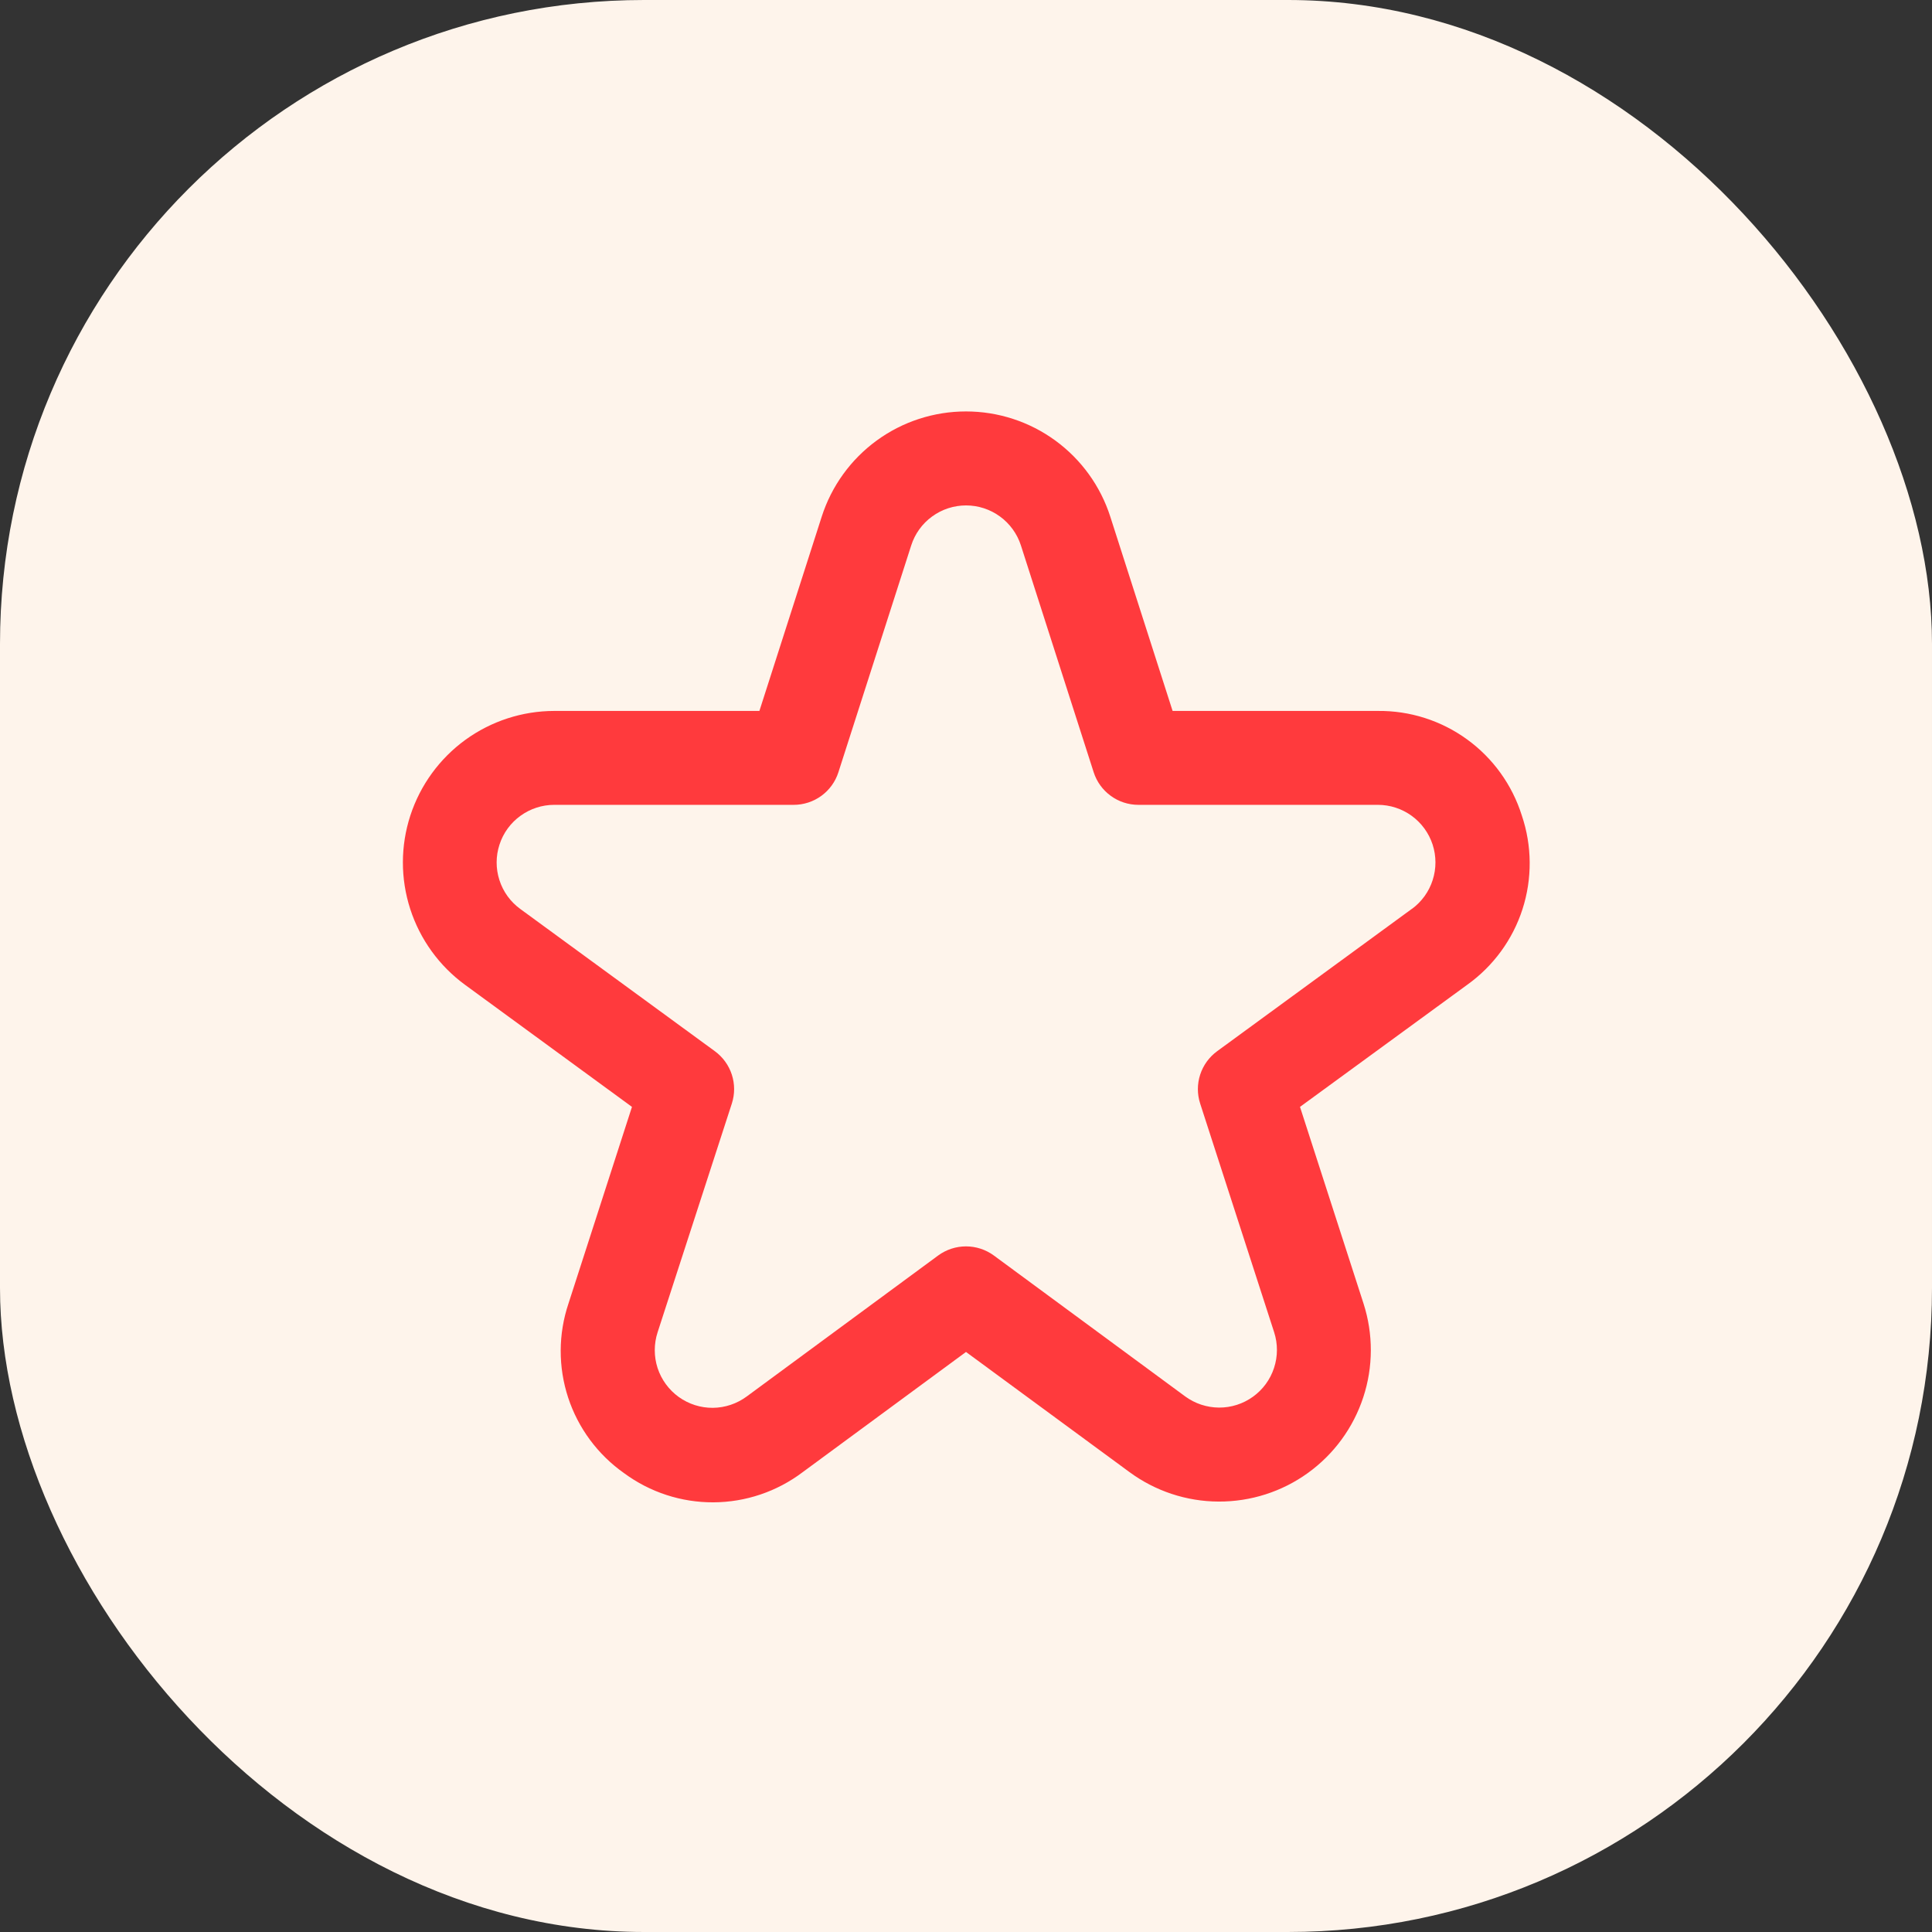<?xml version="1.0" encoding="UTF-8"?> <svg xmlns="http://www.w3.org/2000/svg" width="48" height="48" viewBox="0 0 48 48" fill="none"><rect x="0" y="0" width="48" height="48" fill="#333333" stroke="none"/><rect width="48" height="48" rx="16" fill="#FEF4EB"></rect><g clip-path="url(#clip0_4364_17187)"><path d="M37.809 20.26C37.57 19.5 37.093 18.837 36.449 18.37C35.804 17.902 35.027 17.654 34.23 17.663H29.133L27.585 12.837C27.342 12.078 26.863 11.415 26.219 10.945C25.575 10.475 24.798 10.222 24 10.222C23.202 10.222 22.425 10.475 21.781 10.945C21.137 11.415 20.658 12.078 20.415 12.837L18.867 17.663H13.77C12.976 17.664 12.203 17.916 11.561 18.382C10.919 18.849 10.441 19.507 10.195 20.261C9.949 21.016 9.948 21.829 10.192 22.584C10.436 23.339 10.912 23.998 11.553 24.467L15.701 27.5L14.124 32.385C13.869 33.142 13.866 33.962 14.115 34.722C14.364 35.481 14.852 36.14 15.505 36.6C16.148 37.075 16.927 37.329 17.726 37.325C18.525 37.321 19.301 37.059 19.939 36.578L24 33.589L28.062 36.574C28.704 37.046 29.478 37.303 30.275 37.306C31.071 37.31 31.848 37.062 32.494 36.596C33.14 36.13 33.622 35.472 33.87 34.715C34.119 33.959 34.12 33.143 33.876 32.385L32.298 27.5L36.452 24.467C37.1 24.004 37.582 23.345 37.826 22.588C38.07 21.83 38.064 21.014 37.809 20.26ZM35.075 22.582L30.241 26.116C30.042 26.261 29.894 26.465 29.818 26.699C29.742 26.933 29.742 27.184 29.818 27.418L31.656 33.1C31.749 33.388 31.748 33.698 31.653 33.986C31.559 34.274 31.376 34.524 31.13 34.701C30.884 34.878 30.589 34.973 30.286 34.971C29.983 34.969 29.689 34.872 29.445 34.693L24.691 31.192C24.49 31.045 24.248 30.966 24 30.966C23.752 30.966 23.51 31.045 23.309 31.192L18.555 34.693C18.311 34.874 18.016 34.974 17.712 34.977C17.408 34.98 17.111 34.885 16.864 34.708C16.617 34.53 16.433 34.279 16.338 33.99C16.244 33.701 16.244 33.389 16.338 33.1L18.182 27.418C18.258 27.184 18.258 26.933 18.182 26.699C18.106 26.465 17.958 26.261 17.759 26.116L12.925 22.582C12.681 22.404 12.5 22.154 12.408 21.866C12.315 21.579 12.316 21.27 12.41 20.983C12.503 20.696 12.685 20.446 12.93 20.269C13.174 20.092 13.468 19.996 13.77 19.996H19.72C19.966 19.996 20.207 19.918 20.407 19.772C20.606 19.627 20.755 19.422 20.83 19.186L22.639 13.55C22.731 13.262 22.913 13.01 23.158 12.832C23.403 12.653 23.698 12.557 24.001 12.557C24.304 12.557 24.599 12.653 24.844 12.832C25.089 13.01 25.271 13.262 25.364 13.55L27.172 19.186C27.248 19.422 27.396 19.627 27.596 19.772C27.795 19.918 28.036 19.996 28.283 19.996H34.233C34.535 19.996 34.829 20.092 35.073 20.269C35.317 20.446 35.499 20.696 35.593 20.983C35.686 21.27 35.687 21.579 35.594 21.866C35.502 22.154 35.321 22.404 35.078 22.582H35.075Z" fill="#FF3A3D"></path></g><defs><clipPath id="clip0_4364_17187"><rect width="28" height="28" fill="white" transform="translate(10 10)"></rect></clipPath></defs></svg> 